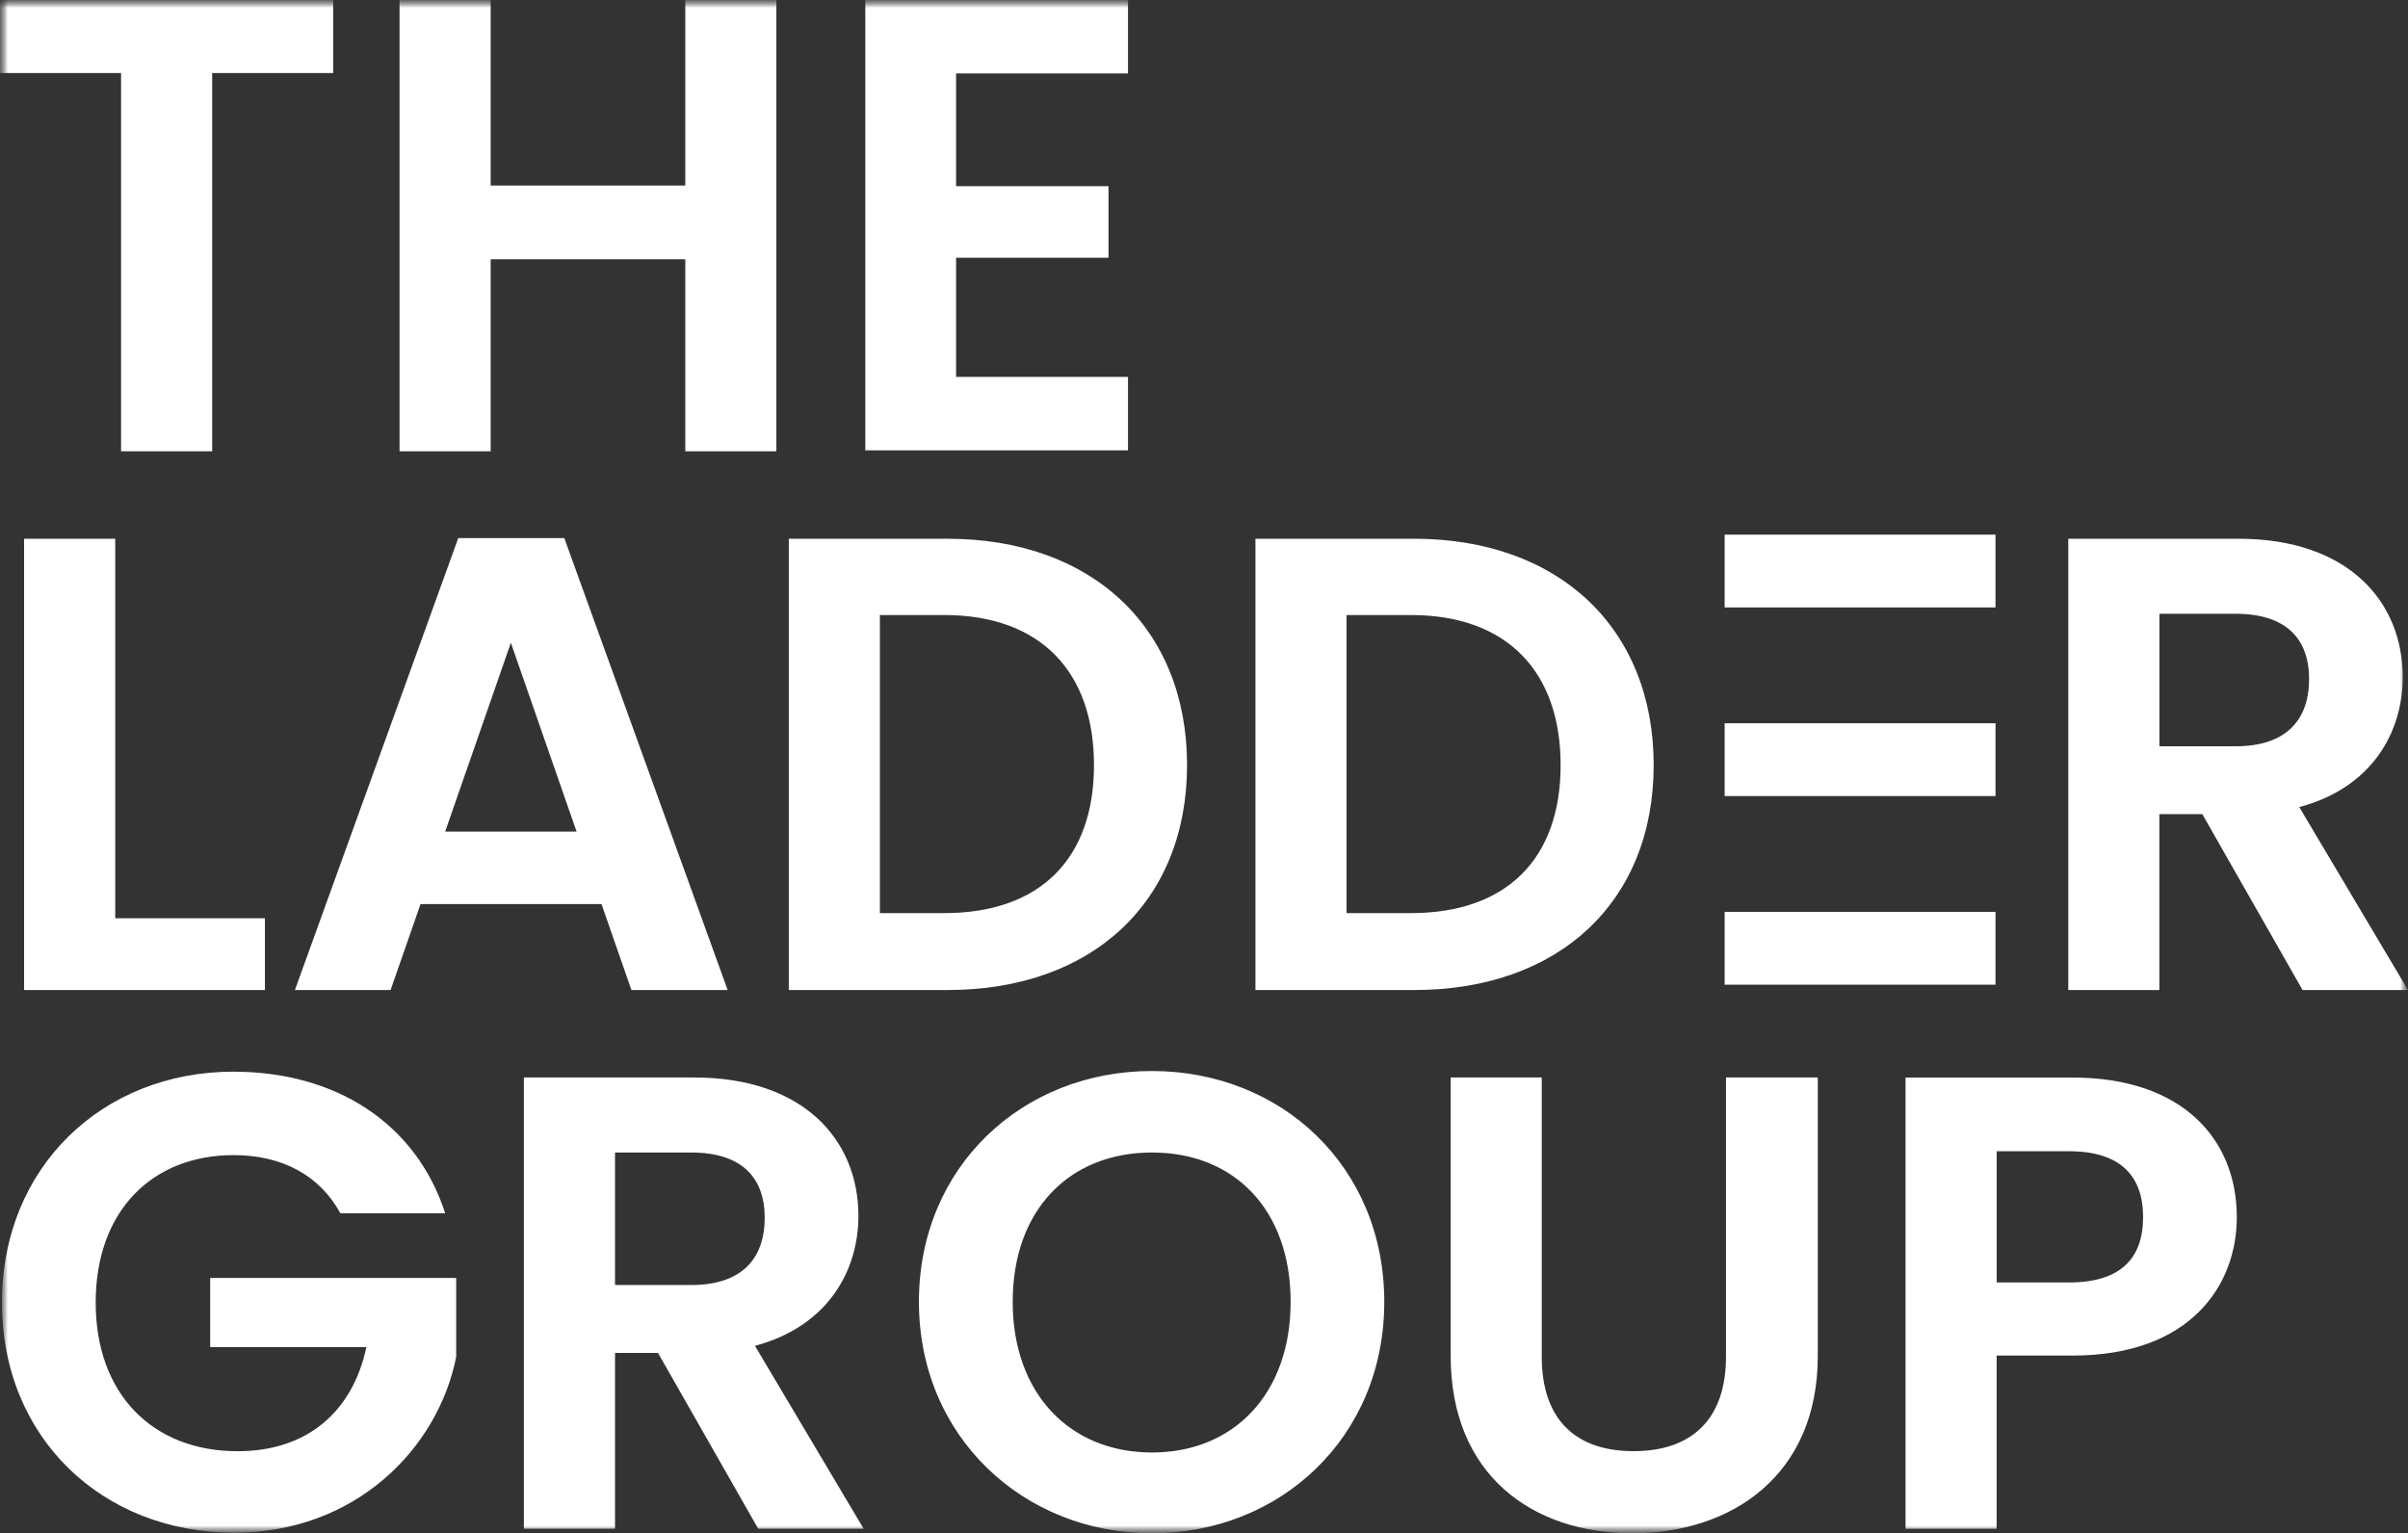 <svg width="157" height="100" viewBox="0 0 157 100" fill="none" xmlns="http://www.w3.org/2000/svg">
<rect x="0" y="0" width="157" height="100" fill="#333333" stroke="none"/>
<g clip-path="url(#clip0_10769_344)">
<mask id="mask0_10769_344" style="mask-type:luminance" maskUnits="userSpaceOnUse" x="0" y="0" width="157" height="100">
<path d="M157 0H0V100H157V0Z" fill="white"/>
</mask>
<g mask="url(#mask0_10769_344)">
<mask id="mask1_10769_344" style="mask-type:luminance" maskUnits="userSpaceOnUse" x="0" y="0" width="157" height="100">
<path d="M157 0H0V100H157V0Z" fill="white"/>
</mask>
<g mask="url(#mask1_10769_344)">
<path d="M145.838 79.382C145.838 74.278 142.273 70.275 135.143 70.275H124.24V99.706H130.178V88.406H135.143C142.783 88.406 145.838 83.851 145.838 79.382ZM130.182 83.639V75.08H134.892C138.244 75.08 139.728 76.683 139.728 79.382C139.728 82.081 138.244 83.639 134.892 83.639H130.182ZM94.584 88.444C94.584 96.201 99.929 99.997 106.423 99.997C112.917 99.997 118.518 96.201 118.518 88.444V70.271H112.533V88.486C112.533 92.534 110.326 94.64 106.507 94.64C102.687 94.64 100.522 92.531 100.522 88.486V70.271H94.584V88.444ZM66.027 84.901C66.027 78.913 69.718 75.163 75.108 75.163C80.499 75.163 84.148 78.917 84.148 84.901C84.148 90.886 80.457 94.727 75.108 94.727C69.759 94.727 66.027 90.89 66.027 84.901ZM90.254 84.901C90.254 76.089 83.55 69.848 75.105 69.848C66.659 69.848 59.913 76.089 59.913 84.901C59.913 93.714 66.746 99.997 75.105 99.997C83.463 99.997 90.254 93.755 90.254 84.901ZM34.157 70.271V99.702H40.099V88.232H42.9L49.436 99.702H56.31L49.223 87.771C53.974 86.505 55.968 82.879 55.968 79.295C55.968 74.362 52.403 70.271 45.273 70.271H34.157ZM49.858 79.42C49.858 82.078 48.374 83.805 45.064 83.805H40.099V75.163H45.064C48.374 75.163 49.858 76.808 49.858 79.42ZM15.233 69.89C6.662 69.893 0.126 76.135 0.126 84.947C0.126 93.759 6.662 99.959 15.275 99.959C23.169 99.959 28.557 94.477 29.744 88.489V83.344H13.704V87.854H23.888C22.998 92.028 20.069 94.644 15.488 94.644C9.972 94.644 6.239 90.935 6.239 84.947C6.239 78.959 9.93 75.333 15.237 75.333C18.376 75.333 20.837 76.641 22.195 79.129H29.028C27.119 73.224 21.857 69.893 15.237 69.893" fill="white"/>
<path d="M134.85 35.136V64.566H140.789V53.096H143.589L150.125 64.566H157L149.912 52.635C154.665 51.369 156.657 47.743 156.657 44.159C156.657 39.226 153.093 35.136 145.963 35.136H134.846H134.85ZM150.551 44.284C150.551 46.942 149.068 48.67 145.758 48.67H140.793V40.028H145.758C149.068 40.028 150.551 41.672 150.551 44.284ZM87.793 59.55V40.111H91.993C98.232 40.111 101.751 43.778 101.751 49.895C101.751 56.011 98.228 59.55 91.993 59.55H87.793ZM92.206 35.136H81.854V64.566H92.206C101.668 64.566 107.819 58.79 107.819 49.895C107.819 40.999 101.668 35.136 92.206 35.136ZM57.368 59.55V40.111H61.568C67.808 40.111 71.327 43.778 71.327 49.895C71.327 56.011 67.804 59.55 61.568 59.55H57.368ZM61.781 35.136H51.429V64.566H61.781C71.243 64.566 77.395 58.79 77.395 49.895C77.395 40.999 71.243 35.136 61.781 35.136ZM37.596 54.234H29.024L33.308 41.921L37.592 54.234H37.596ZM41.161 64.566H47.442L36.793 35.094H29.877L19.228 64.566H25.467L27.419 58.96H39.217L41.168 64.566H41.161ZM1.571 35.136V64.566H17.272V59.886H7.514V35.136H1.571Z" fill="white"/>
<path d="M0 0V4.763H7.894V29.431H13.833V4.763H21.724V0H0ZM44.68 0V12.101H31.992V0H26.049V29.431H31.992V16.91H44.68V29.431H50.619V0H44.68Z" fill="white"/>
<path d="M130.106 34.867H112.446V39.615H130.106V34.867Z" fill="white"/>
<path d="M130.106 47.169H112.446V51.917H130.106V47.169Z" fill="white"/>
<path d="M130.106 59.47H112.446V64.218H130.106V59.47Z" fill="white"/>
<path d="M56.417 0V29.37H73.545V24.58H62.337V16.808H72.274V12.143H62.337V4.79H73.545V0H56.417Z" fill="white"/>
</g>
</g>
</g>
<defs>
<clipPath id="clip0_10769_344">
<rect width="157" height="100" fill="white"/>
</clipPath>
</defs>
</svg>
